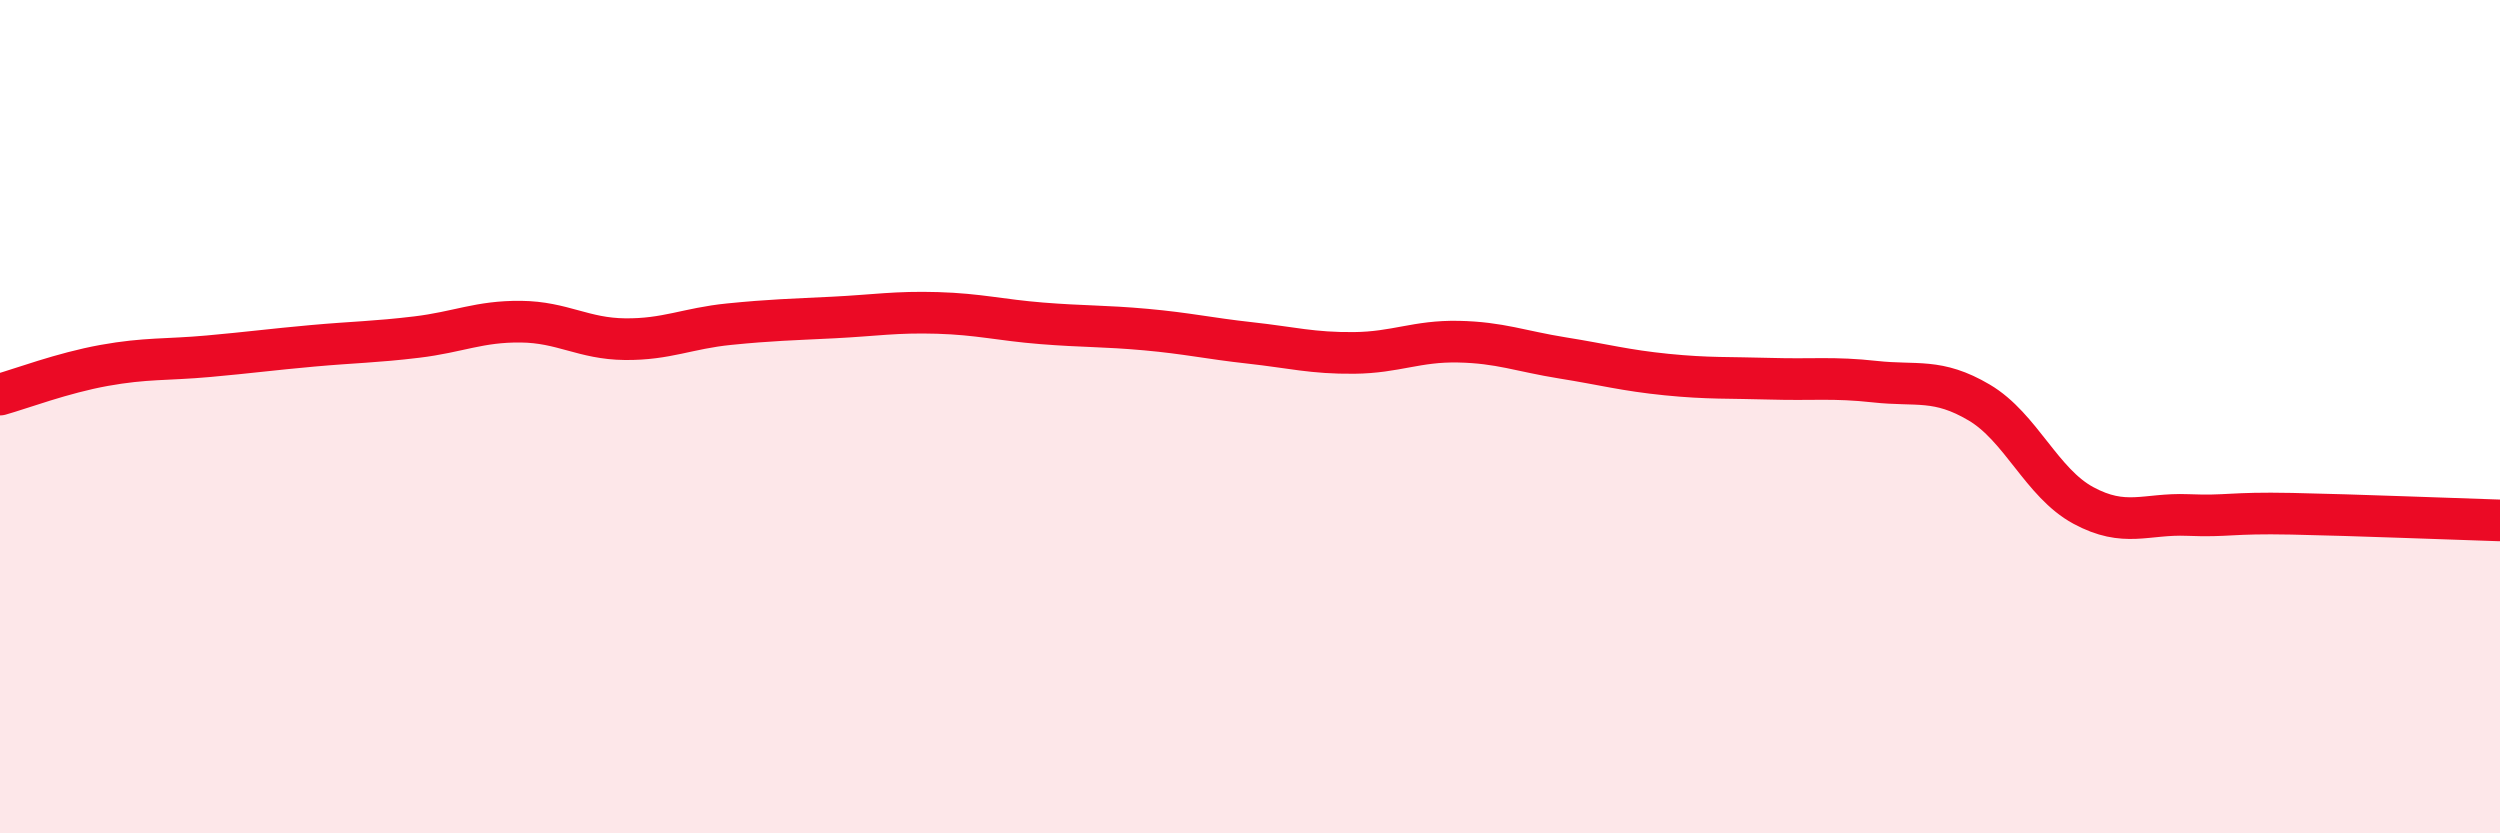 
    <svg width="60" height="20" viewBox="0 0 60 20" xmlns="http://www.w3.org/2000/svg">
      <path
        d="M 0,9.47 C 0.5,9.33 1.5,8.95 2.5,8.77 C 3.5,8.59 4,8.64 5,8.55 C 6,8.46 6.5,8.39 7.5,8.3 C 8.5,8.21 9,8.21 10,8.09 C 11,7.97 11.5,7.71 12.5,7.72 C 13.5,7.73 14,8.13 15,8.14 C 16,8.15 16.5,7.88 17.5,7.78 C 18.5,7.68 19,7.67 20,7.62 C 21,7.57 21.5,7.48 22.5,7.51 C 23.5,7.54 24,7.68 25,7.76 C 26,7.84 26.5,7.82 27.5,7.91 C 28.5,8 29,8.12 30,8.23 C 31,8.34 31.5,8.48 32.5,8.47 C 33.5,8.46 34,8.18 35,8.2 C 36,8.22 36.5,8.43 37.5,8.59 C 38.5,8.75 39,8.89 40,8.99 C 41,9.09 41.5,9.06 42.5,9.09 C 43.5,9.12 44,9.05 45,9.16 C 46,9.27 46.5,9.07 47.5,9.66 C 48.5,10.25 49,11.59 50,12.13 C 51,12.67 51.5,12.32 52.5,12.36 C 53.5,12.4 53.5,12.3 55,12.33 C 56.5,12.36 59,12.46 60,12.49L60 20L0 20Z"
        fill="#EB0A25"
        opacity="0.1"
        stroke-linecap="round"
        stroke-linejoin="round"
      />
      <path
        d="M 0,9.47 C 0.5,9.33 1.5,8.95 2.5,8.77 C 3.5,8.59 4,8.64 5,8.55 C 6,8.46 6.5,8.39 7.5,8.3 C 8.5,8.21 9,8.21 10,8.09 C 11,7.97 11.5,7.71 12.5,7.72 C 13.5,7.73 14,8.13 15,8.14 C 16,8.15 16.5,7.88 17.5,7.78 C 18.5,7.68 19,7.67 20,7.62 C 21,7.57 21.5,7.48 22.5,7.51 C 23.5,7.54 24,7.68 25,7.76 C 26,7.84 26.5,7.82 27.5,7.91 C 28.5,8 29,8.12 30,8.23 C 31,8.34 31.5,8.48 32.5,8.47 C 33.5,8.46 34,8.18 35,8.2 C 36,8.22 36.5,8.43 37.5,8.59 C 38.5,8.75 39,8.89 40,8.99 C 41,9.09 41.5,9.06 42.5,9.09 C 43.5,9.12 44,9.05 45,9.16 C 46,9.27 46.5,9.07 47.5,9.66 C 48.5,10.25 49,11.59 50,12.13 C 51,12.67 51.5,12.32 52.5,12.36 C 53.5,12.4 53.5,12.3 55,12.33 C 56.5,12.36 59,12.46 60,12.49"
        stroke="#EB0A25"
        stroke-width="1"
        fill="none"
        stroke-linecap="round"
        stroke-linejoin="round"
      />
    </svg>
  